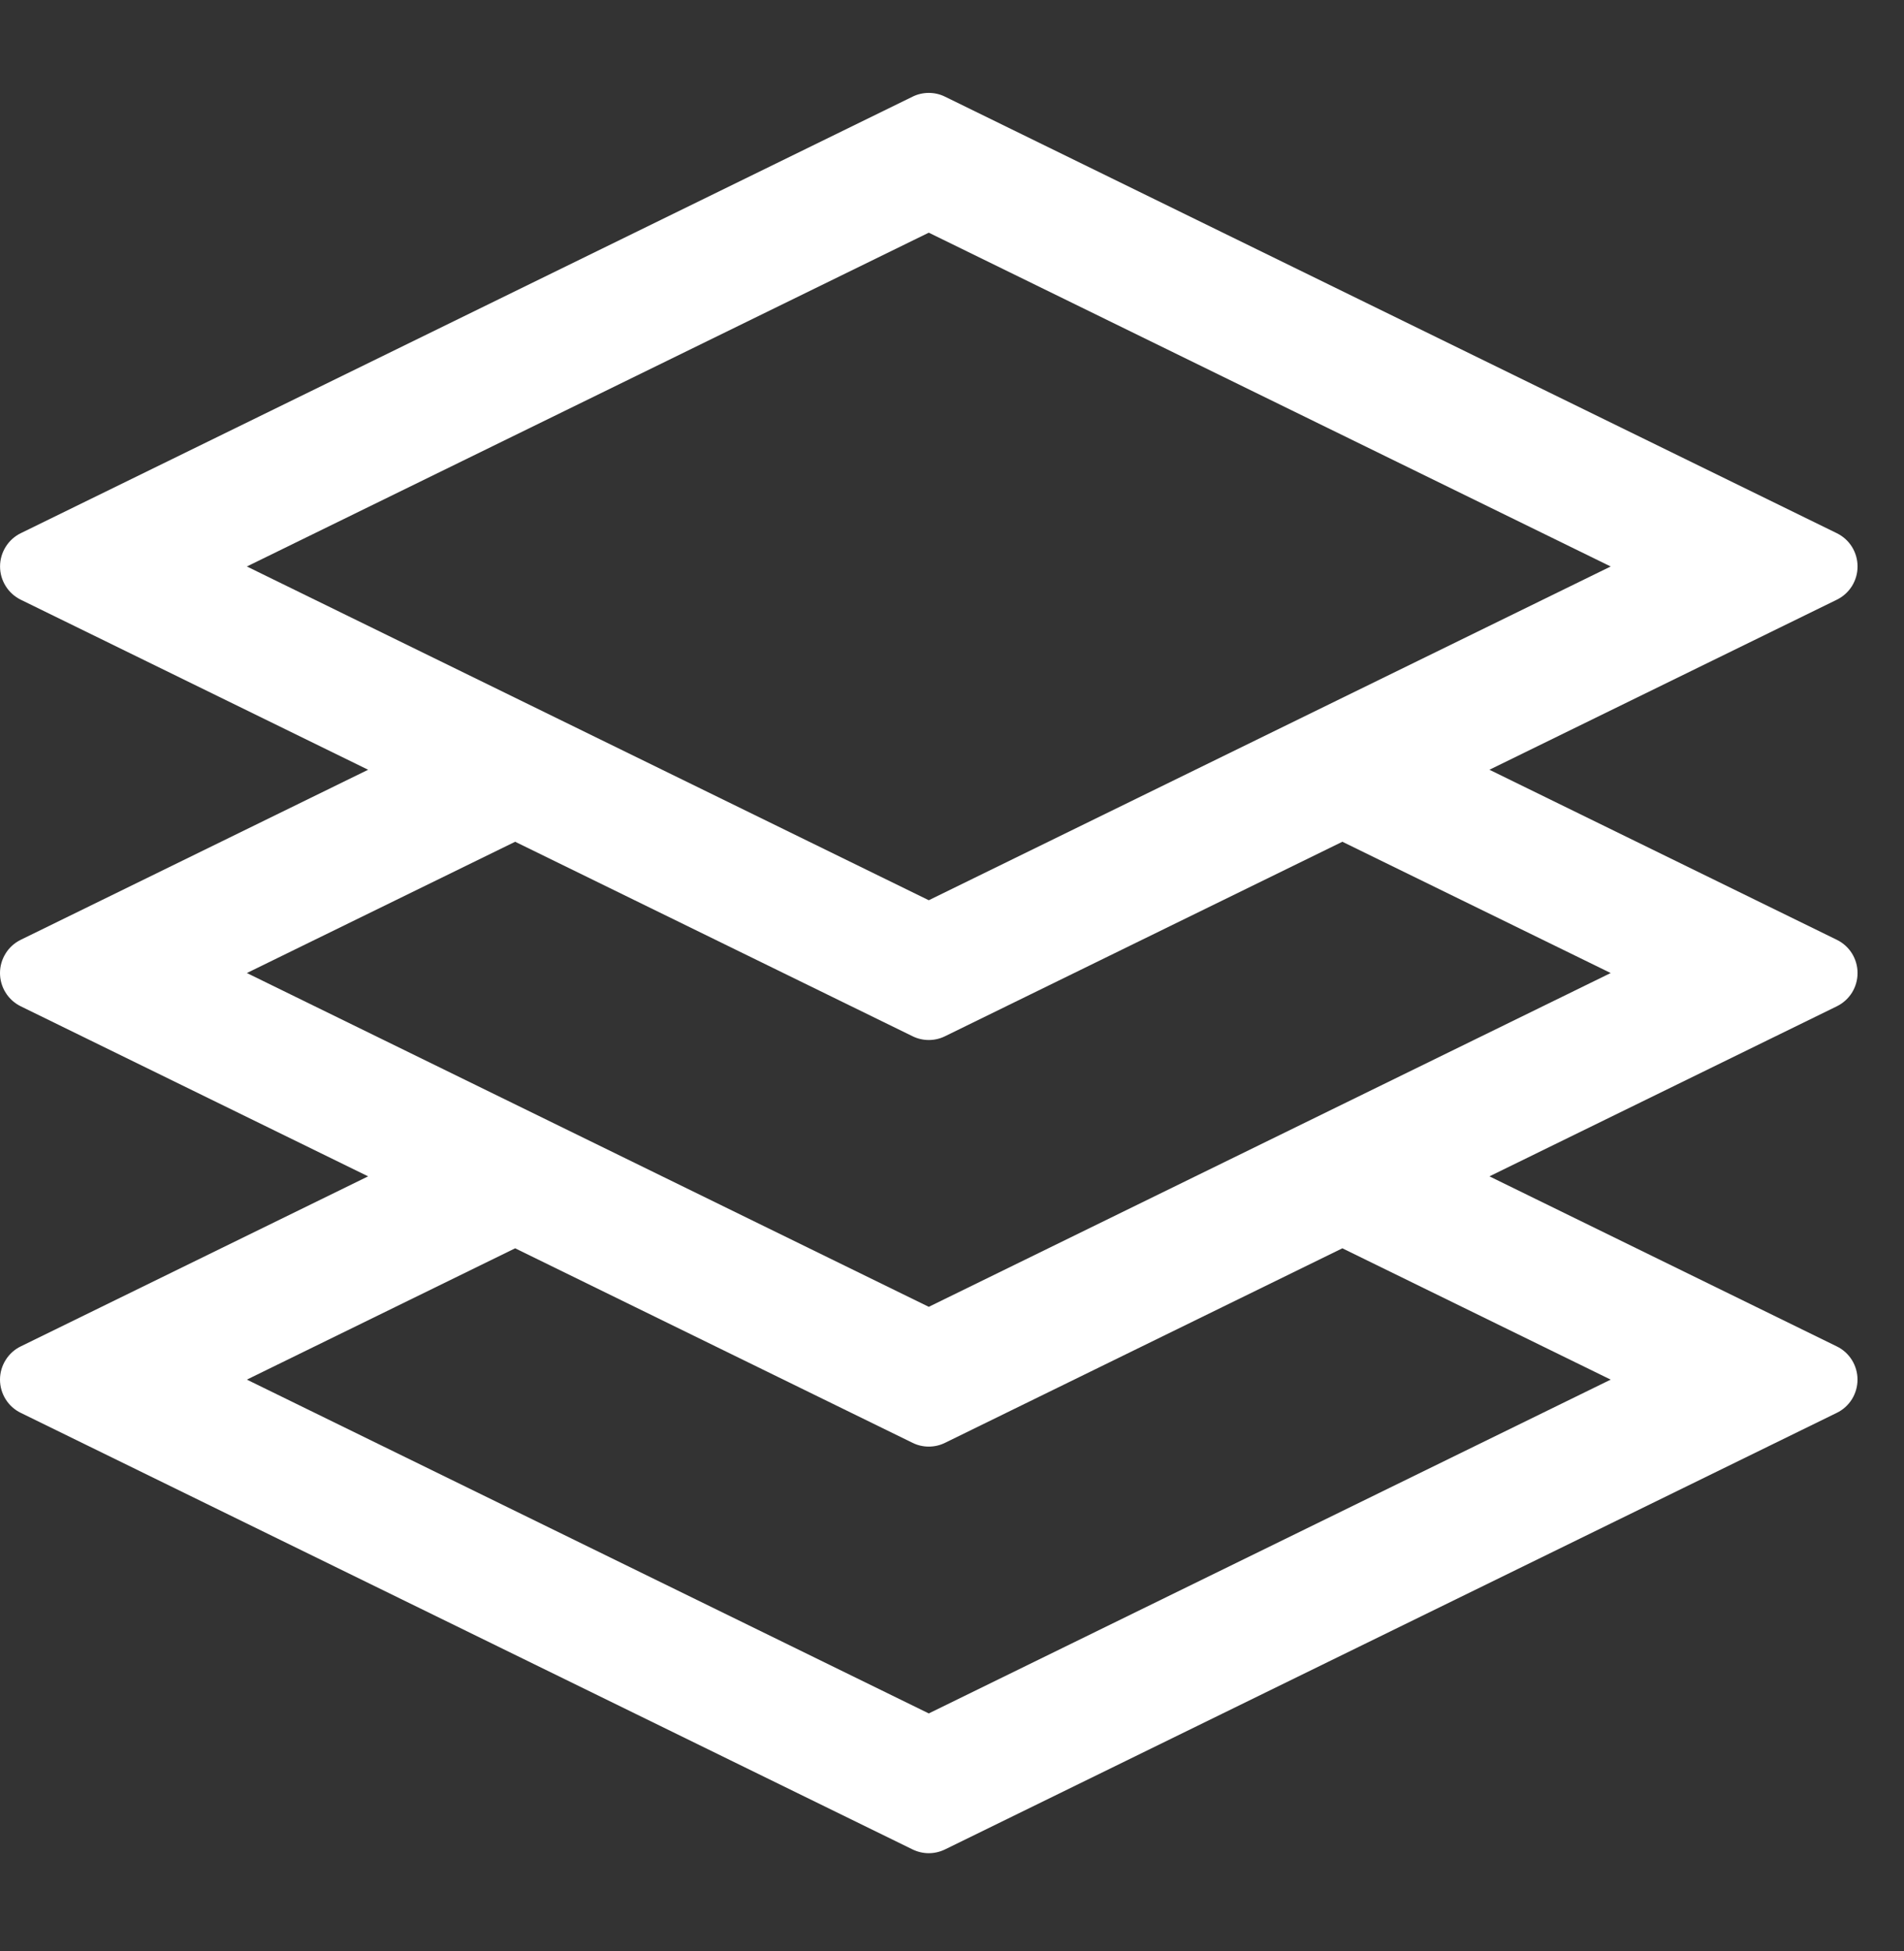 <svg width="41" height="42" viewBox="0 0 41 42" fill="none" xmlns="http://www.w3.org/2000/svg">
<rect x="0" y="0" width="41" height="42" fill="#333333" stroke="none"/>
<path d="M32.073 16.571L39.554 12.91C39.688 12.844 39.801 12.743 39.88 12.616C39.958 12.49 40 12.344 40 12.195C40 12.046 39.958 11.899 39.88 11.773C39.801 11.646 39.688 11.545 39.554 11.479L20.347 2.08C20.239 2.027 20.12 2 20 2C19.88 2 19.761 2.027 19.653 2.08L0.446 11.479C0.313 11.545 0.2 11.646 0.122 11.773C0.043 11.899 0.001 12.046 0.001 12.195C0.001 12.344 0.043 12.49 0.122 12.616C0.2 12.743 0.313 12.844 0.446 12.91L7.927 16.571L0.446 20.232C0.312 20.298 0.199 20.399 0.121 20.526C0.042 20.652 0 20.798 0 20.947C0 21.096 0.042 21.243 0.121 21.369C0.199 21.495 0.312 21.597 0.446 21.663L7.927 25.324L0.446 28.985C0.312 29.05 0.199 29.152 0.121 29.279C0.042 29.405 0 29.551 0 29.7C0 29.849 0.042 29.995 0.121 30.122C0.199 30.248 0.312 30.35 0.446 30.415L19.653 39.815C19.761 39.867 19.88 39.895 20 39.895C20.12 39.895 20.239 39.867 20.347 39.815L39.553 30.415C39.687 30.35 39.8 30.248 39.879 30.122C39.957 29.995 39.999 29.849 39.999 29.7C39.999 29.551 39.957 29.405 39.879 29.279C39.8 29.152 39.687 29.05 39.553 28.985L32.073 25.324L39.554 21.663C39.688 21.597 39.801 21.495 39.88 21.369C39.958 21.243 40 21.096 40 20.947C40 20.798 39.958 20.652 39.88 20.526C39.801 20.399 39.688 20.298 39.554 20.232L32.073 16.571ZM20 5.009L34.684 12.195L20 19.38L5.316 12.195L20 5.009ZM11.093 18.121L19.653 22.309C19.761 22.362 19.88 22.389 20 22.389C20.12 22.389 20.239 22.362 20.347 22.309L28.906 18.121L34.684 20.947L20 28.133L5.316 20.947L11.093 18.121ZM34.684 29.7L20 36.886L5.316 29.7L11.093 26.873L19.653 31.062C19.761 31.115 19.88 31.142 20 31.142C20.12 31.142 20.239 31.115 20.347 31.062L28.906 26.873L34.684 29.7Z" fill="white"/>
</svg>
